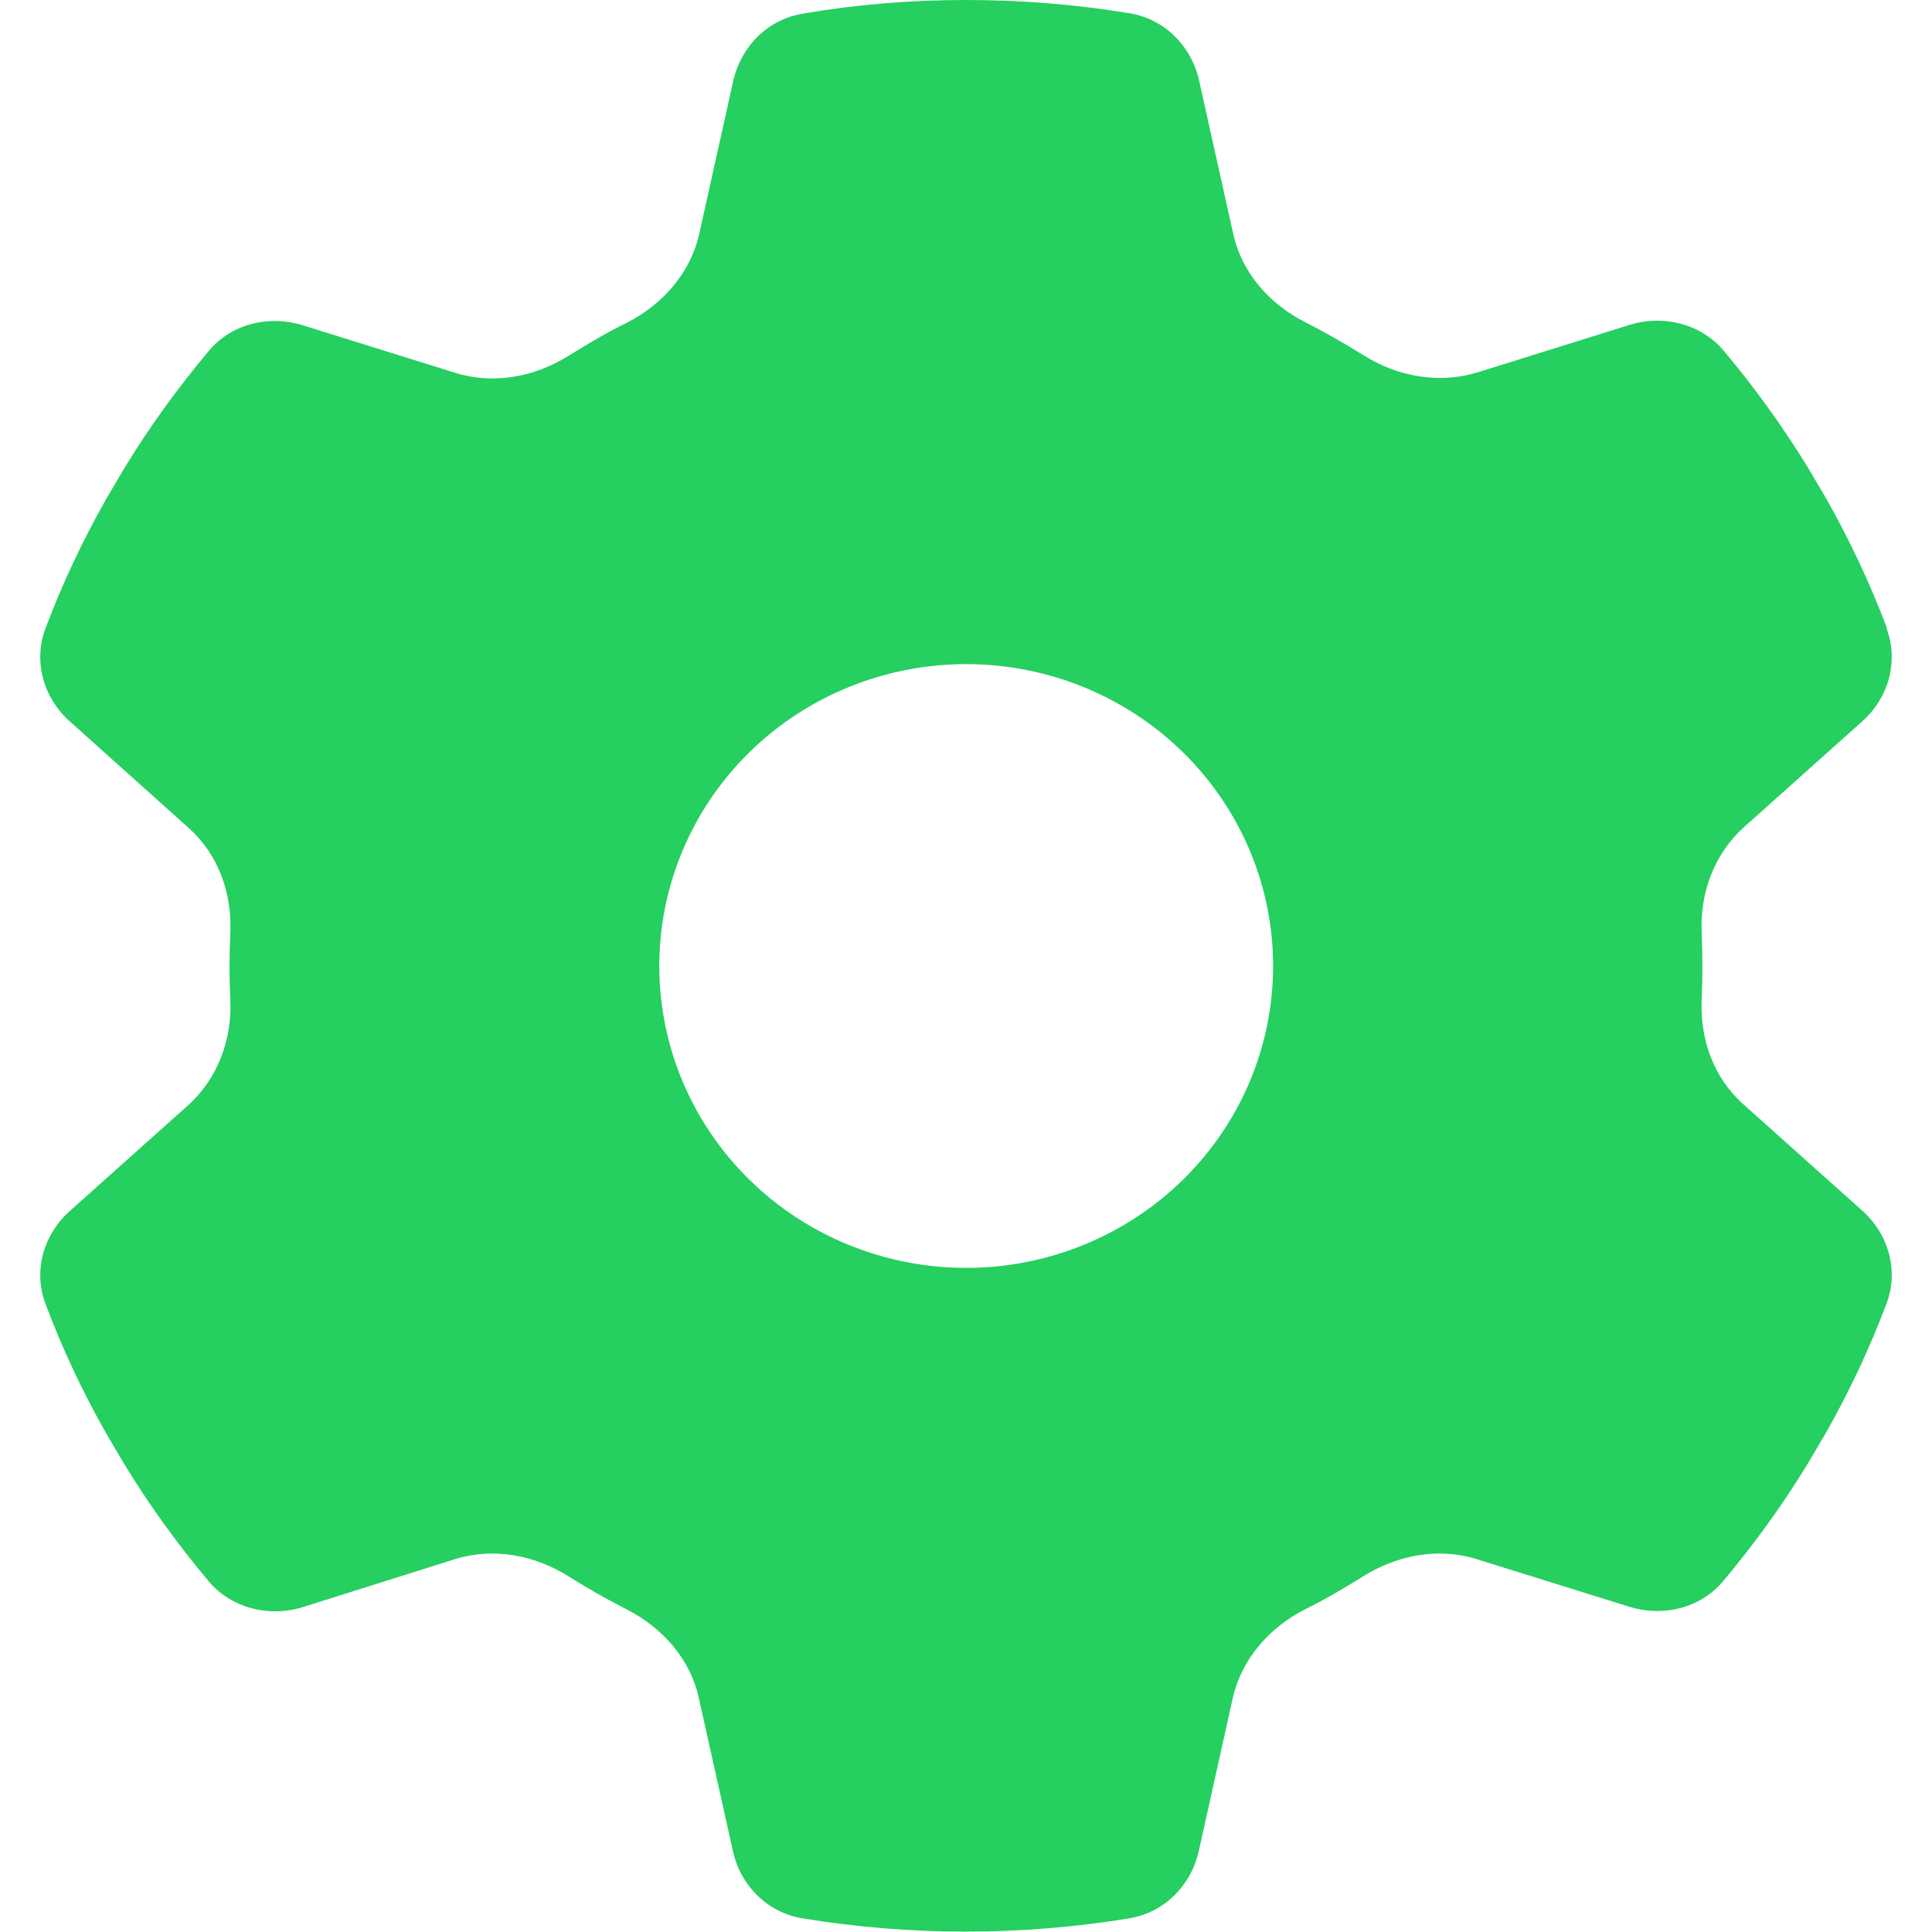 <svg width="24" height="24" viewBox="0 0 24 24" fill="none" xmlns="http://www.w3.org/2000/svg">
<g clip-path="url(#clip0_9_202)">
<path d="M23.436 7.809C23.589 8.217 23.46 8.672 23.131 8.963L21.659 10.28C21.291 10.613 21.115 11.1 21.139 11.588C21.144 11.723 21.148 11.859 21.148 12C21.148 12.141 21.144 12.277 21.139 12.412C21.115 12.905 21.287 13.392 21.659 13.72L23.131 15.037C23.46 15.328 23.589 15.783 23.436 16.191C23.227 16.748 22.974 17.283 22.683 17.798L22.459 18.178C22.145 18.694 21.792 19.181 21.406 19.641C21.125 19.978 20.658 20.091 20.238 19.959L18.346 19.369C17.869 19.219 17.355 19.317 16.93 19.584C16.697 19.73 16.459 19.87 16.211 19.992C15.768 20.217 15.424 20.611 15.315 21.089L14.891 22.997C14.795 23.423 14.462 23.761 14.023 23.831C13.366 23.939 12.689 23.995 11.998 23.995C11.306 23.995 10.63 23.939 9.972 23.831C9.534 23.761 9.2 23.423 9.105 22.997L8.68 21.089C8.576 20.611 8.228 20.217 7.784 19.992C7.537 19.866 7.298 19.73 7.065 19.584C6.645 19.317 6.126 19.219 5.649 19.369L3.762 19.964C3.342 20.095 2.875 19.978 2.594 19.645C2.208 19.186 1.855 18.698 1.541 18.183L1.317 17.803C1.026 17.288 0.773 16.753 0.564 16.195C0.411 15.787 0.54 15.333 0.869 15.042L2.342 13.725C2.708 13.392 2.885 12.905 2.861 12.417C2.856 12.281 2.851 12.145 2.851 12.005C2.851 11.864 2.856 11.728 2.861 11.592C2.885 11.1 2.713 10.613 2.342 10.284L0.869 8.963C0.54 8.672 0.411 8.217 0.564 7.809C0.773 7.252 1.026 6.717 1.317 6.202L1.541 5.822C1.855 5.306 2.208 4.819 2.594 4.359C2.875 4.022 3.342 3.909 3.762 4.041L5.654 4.631C6.131 4.781 6.645 4.683 7.069 4.416C7.303 4.27 7.541 4.13 7.789 4.008C8.232 3.783 8.576 3.389 8.685 2.911L9.109 1.003C9.205 0.577 9.538 0.239 9.977 0.169C10.634 0.056 11.311 0 12.002 0C12.694 0 13.37 0.056 14.028 0.164C14.466 0.234 14.8 0.572 14.895 0.998L15.32 2.906C15.424 3.384 15.768 3.778 16.216 4.003C16.463 4.13 16.702 4.266 16.935 4.411C17.355 4.678 17.874 4.772 18.351 4.627L20.243 4.036C20.662 3.905 21.13 4.022 21.411 4.355C21.797 4.814 22.149 5.302 22.464 5.817L22.688 6.197C22.979 6.713 23.231 7.247 23.441 7.805L23.436 7.809ZM12.002 15.75C13.014 15.75 13.983 15.355 14.698 14.652C15.414 13.948 15.815 12.995 15.815 12C15.815 11.005 15.414 10.052 14.698 9.348C13.983 8.645 13.014 8.25 12.002 8.25C10.991 8.25 10.021 8.645 9.306 9.348C8.591 10.052 8.19 11.005 8.19 12C8.19 12.995 8.591 13.948 9.306 14.652C10.021 15.355 10.991 15.75 12.002 15.75Z" fill="#25CF60"/>
</g>
<defs>
<clipPath id="clip0_9_202">
<rect width="24" height="24" fill="white"/>
</clipPath>
</defs>
</svg>
